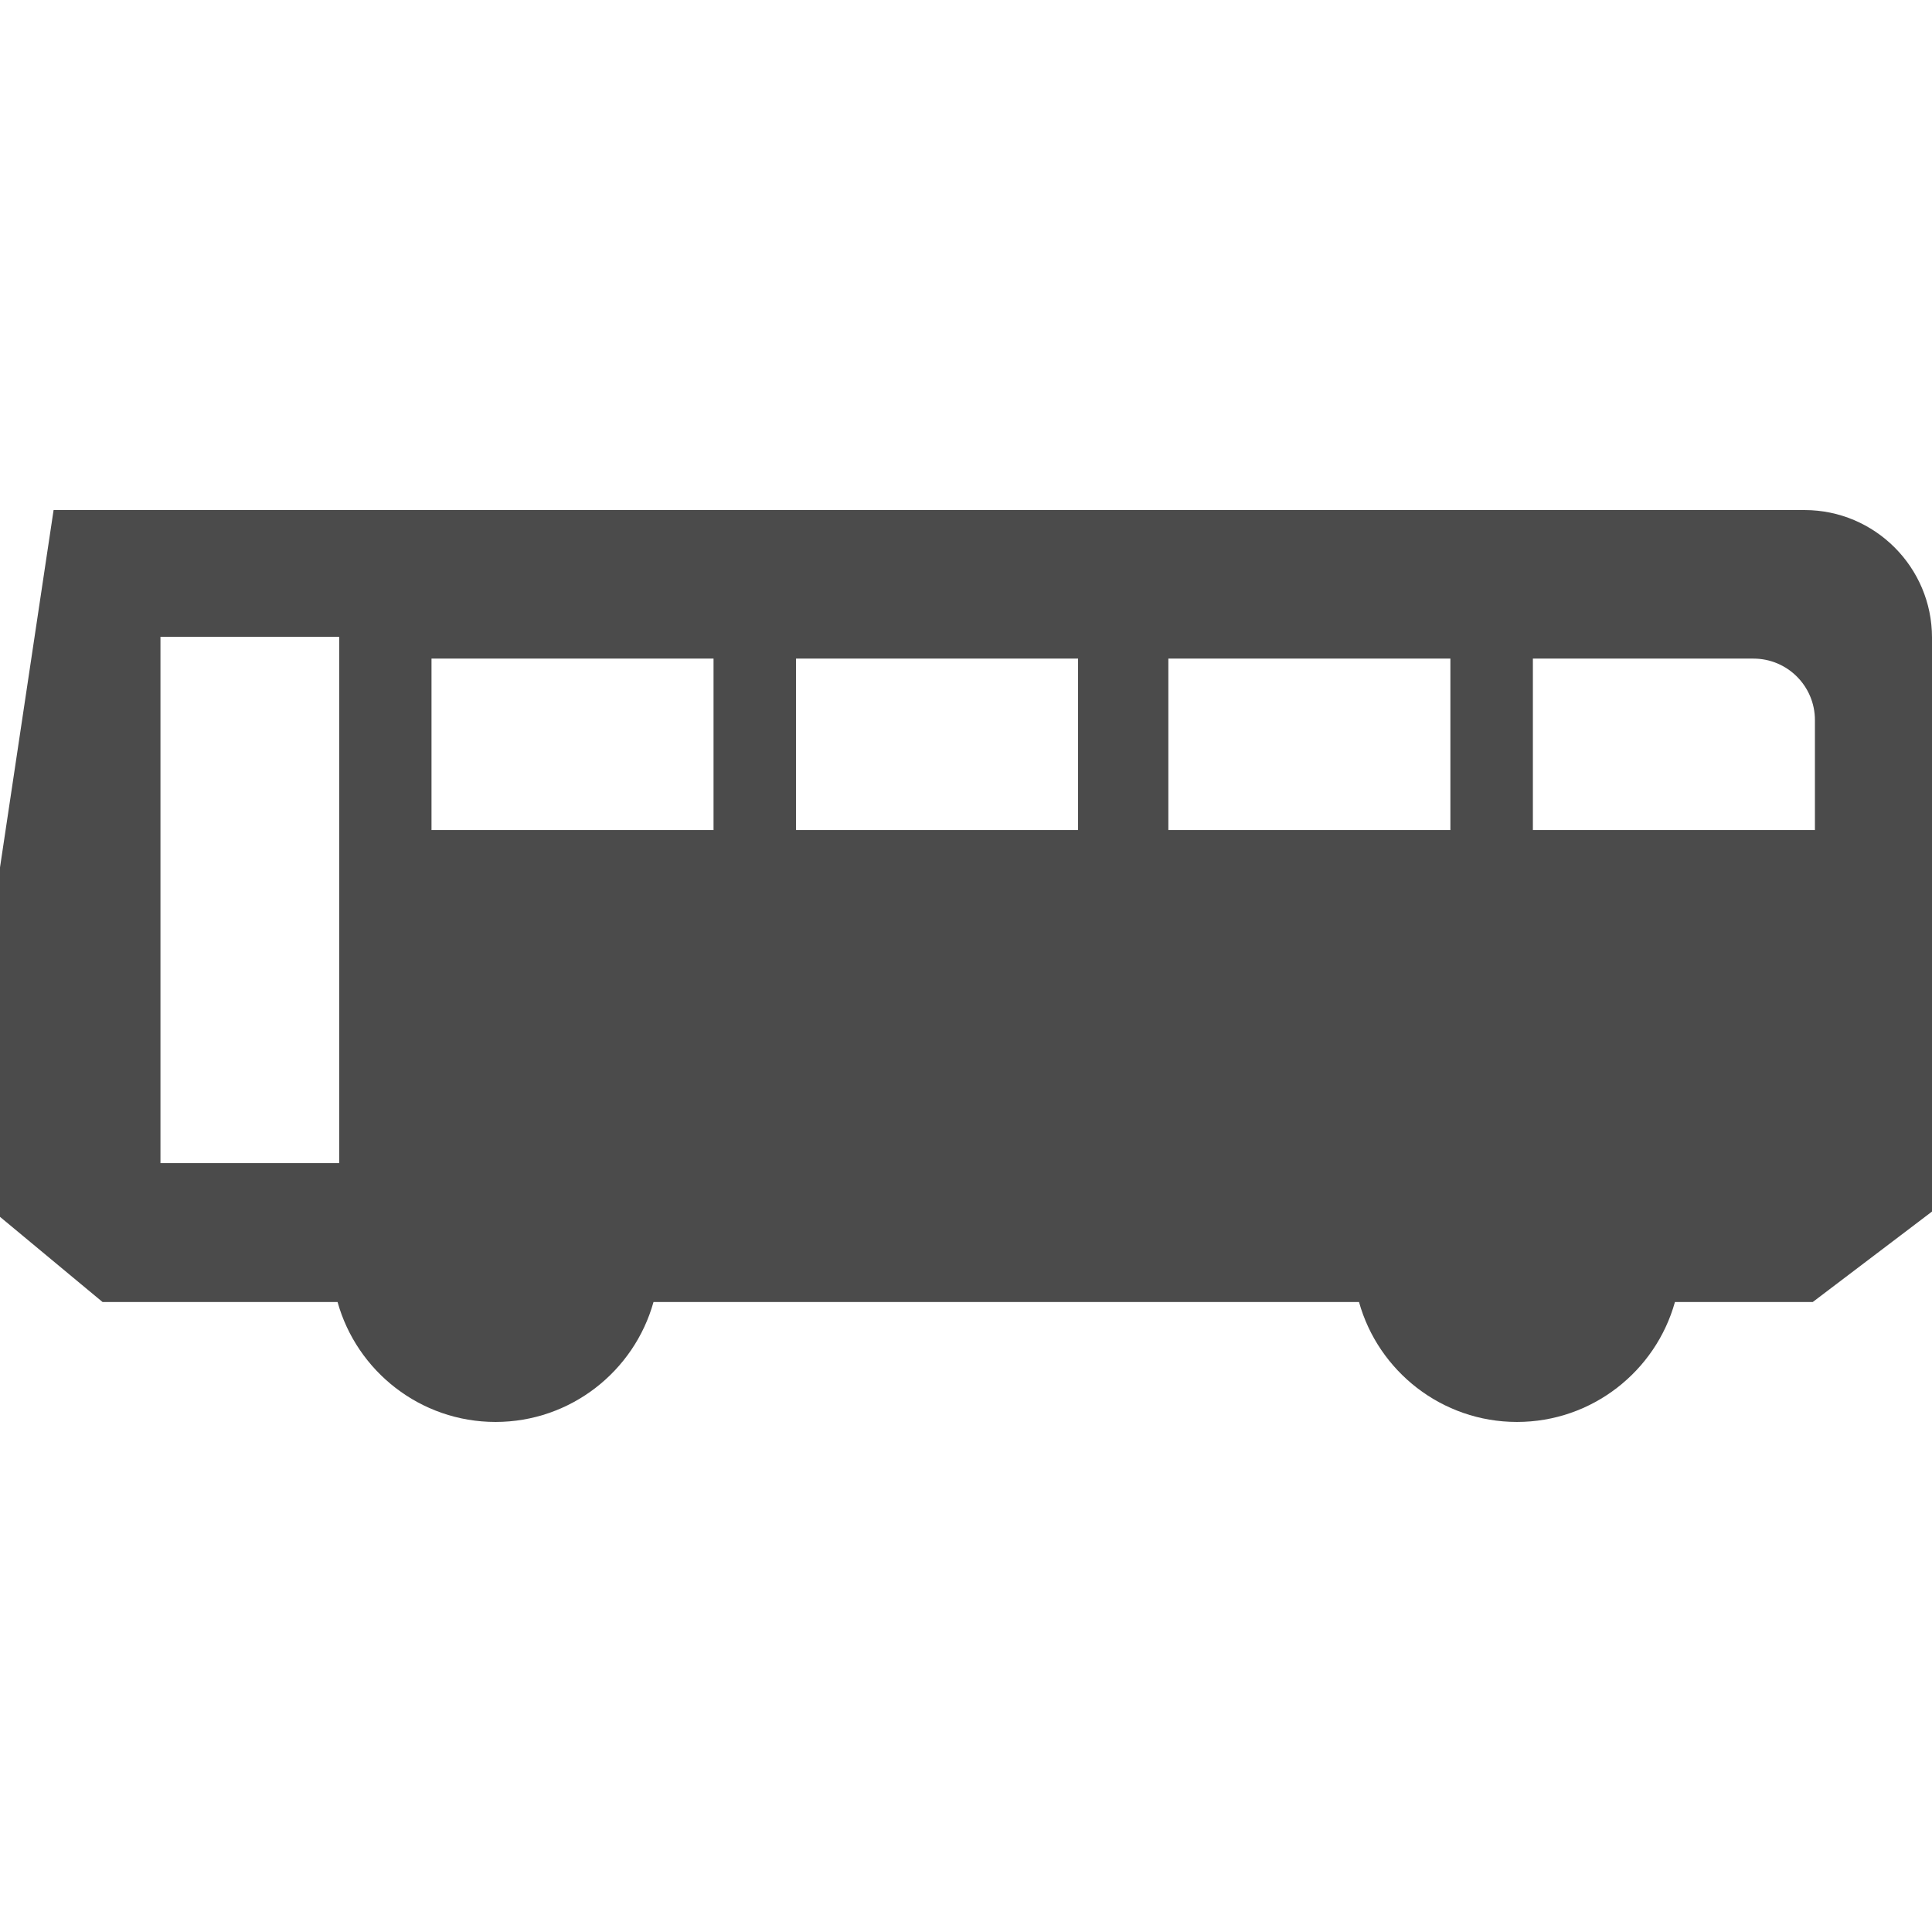 <!--?xml version="1.0" encoding="utf-8"?-->
<!-- Generator: Adobe Illustrator 19.1.1, SVG Export Plug-In . SVG Version: 6.00 Build 0)  -->
<svg version="1.1" id="_x31_0" xmlns="http://www.w3.org/2000/svg" xmlns:xlink="http://www.w3.org/1999/xlink" x="0px" y="0px" viewBox="0 0 512 512" style="enable-background:new 0 0 512 512;" xml:space="preserve">
<style type="text/css">
	.st0{fill:#374149;}
</style>
<g>
	<path class="st0" d="M478.218,135.17H14.203l-2.062,13.718L0.176,228.701L0,229.877v92.598l5.813,4.828l16.906,14.043l4.462,3.703
		h62.277c5.106,18.32,21.946,31.781,41.863,31.781c19.918,0,36.762-13.461,41.863-31.781h186.969
		c5.102,18.32,21.946,31.781,41.86,31.781c19.918,0,36.762-13.461,41.863-31.781h36.519l4.313-3.27l20.934-15.875l6.359-4.832
		V168.952C512,150.338,496.848,135.17,478.218,135.17z M189.094,174.537v45.438h-74.742v-45.438h74.442H189.094z M285.699,174.537
		v45.438h-74.742v-45.438h74.446H285.699z M384.367,174.537v45.438h-74.742v-45.438h74.446H384.367z M89.894,307.975v0.266H42.523
		V168.756h47.371V307.975z M406.23,174.537h58.45c9,0,16.293,7.293,16.293,16.293v29.145H406.23V174.537z" style="fill: rgb(75, 75, 75);"></path>
</g>
</svg>
